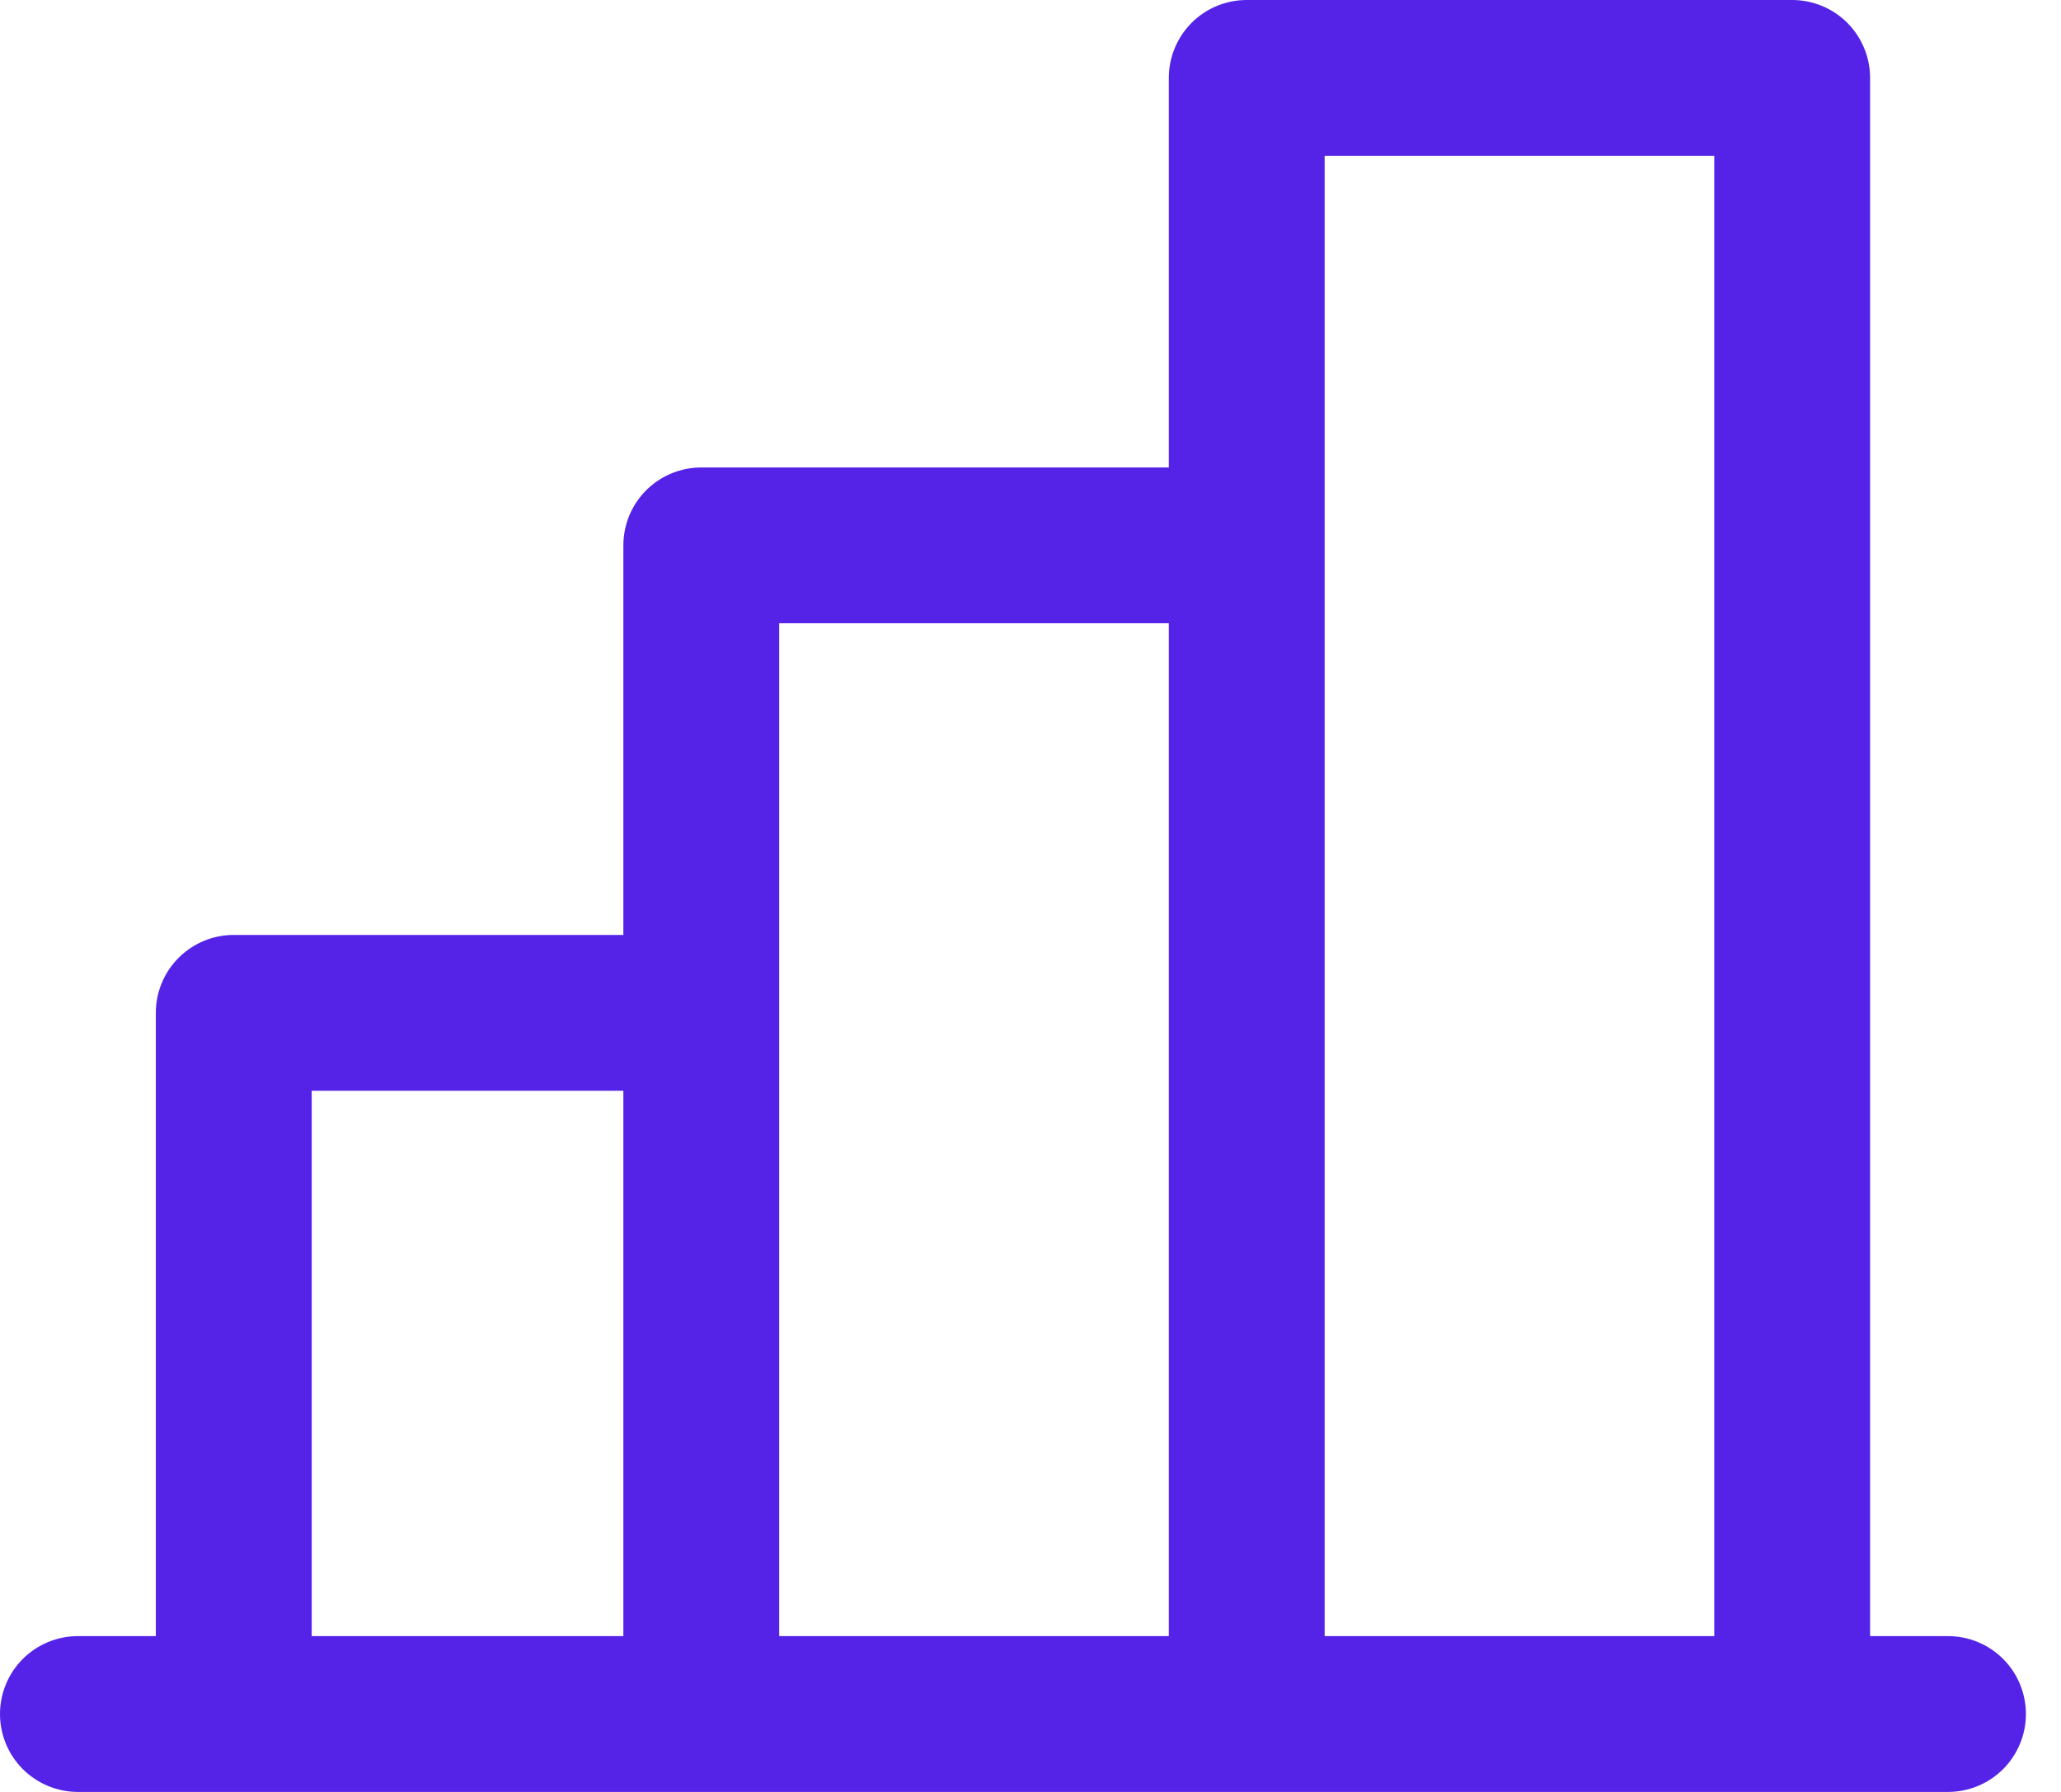 <svg width="46" height="40" viewBox="0 0 46 40" fill="none" xmlns="http://www.w3.org/2000/svg">
<path d="M43.478 36.522H41.739V1.739C41.739 1.278 41.556 0.836 41.23 0.509C40.904 0.183 40.461 0 40 0H27.826C27.365 0 26.922 0.183 26.596 0.509C26.27 0.836 26.087 1.278 26.087 1.739V10.435H15.652C15.191 10.435 14.749 10.618 14.422 10.944C14.096 11.27 13.913 11.713 13.913 12.174V20.87H5.217C4.756 20.87 4.314 21.053 3.988 21.379C3.661 21.705 3.478 22.147 3.478 22.609V36.522H1.739C1.278 36.522 0.836 36.705 0.509 37.031C0.183 37.357 0 37.8 0 38.261C0 38.722 0.183 39.164 0.509 39.491C0.836 39.817 1.278 40 1.739 40H43.478C43.94 40 44.382 39.817 44.708 39.491C45.034 39.164 45.217 38.722 45.217 38.261C45.217 37.8 45.034 37.357 44.708 37.031C44.382 36.705 43.94 36.522 43.478 36.522ZM29.565 3.478H38.261V36.522H29.565V3.478ZM17.391 13.913H26.087V36.522H17.391V13.913ZM6.957 24.348H13.913V36.522H6.957V24.348Z" fill="#5523E8"/>
</svg>
